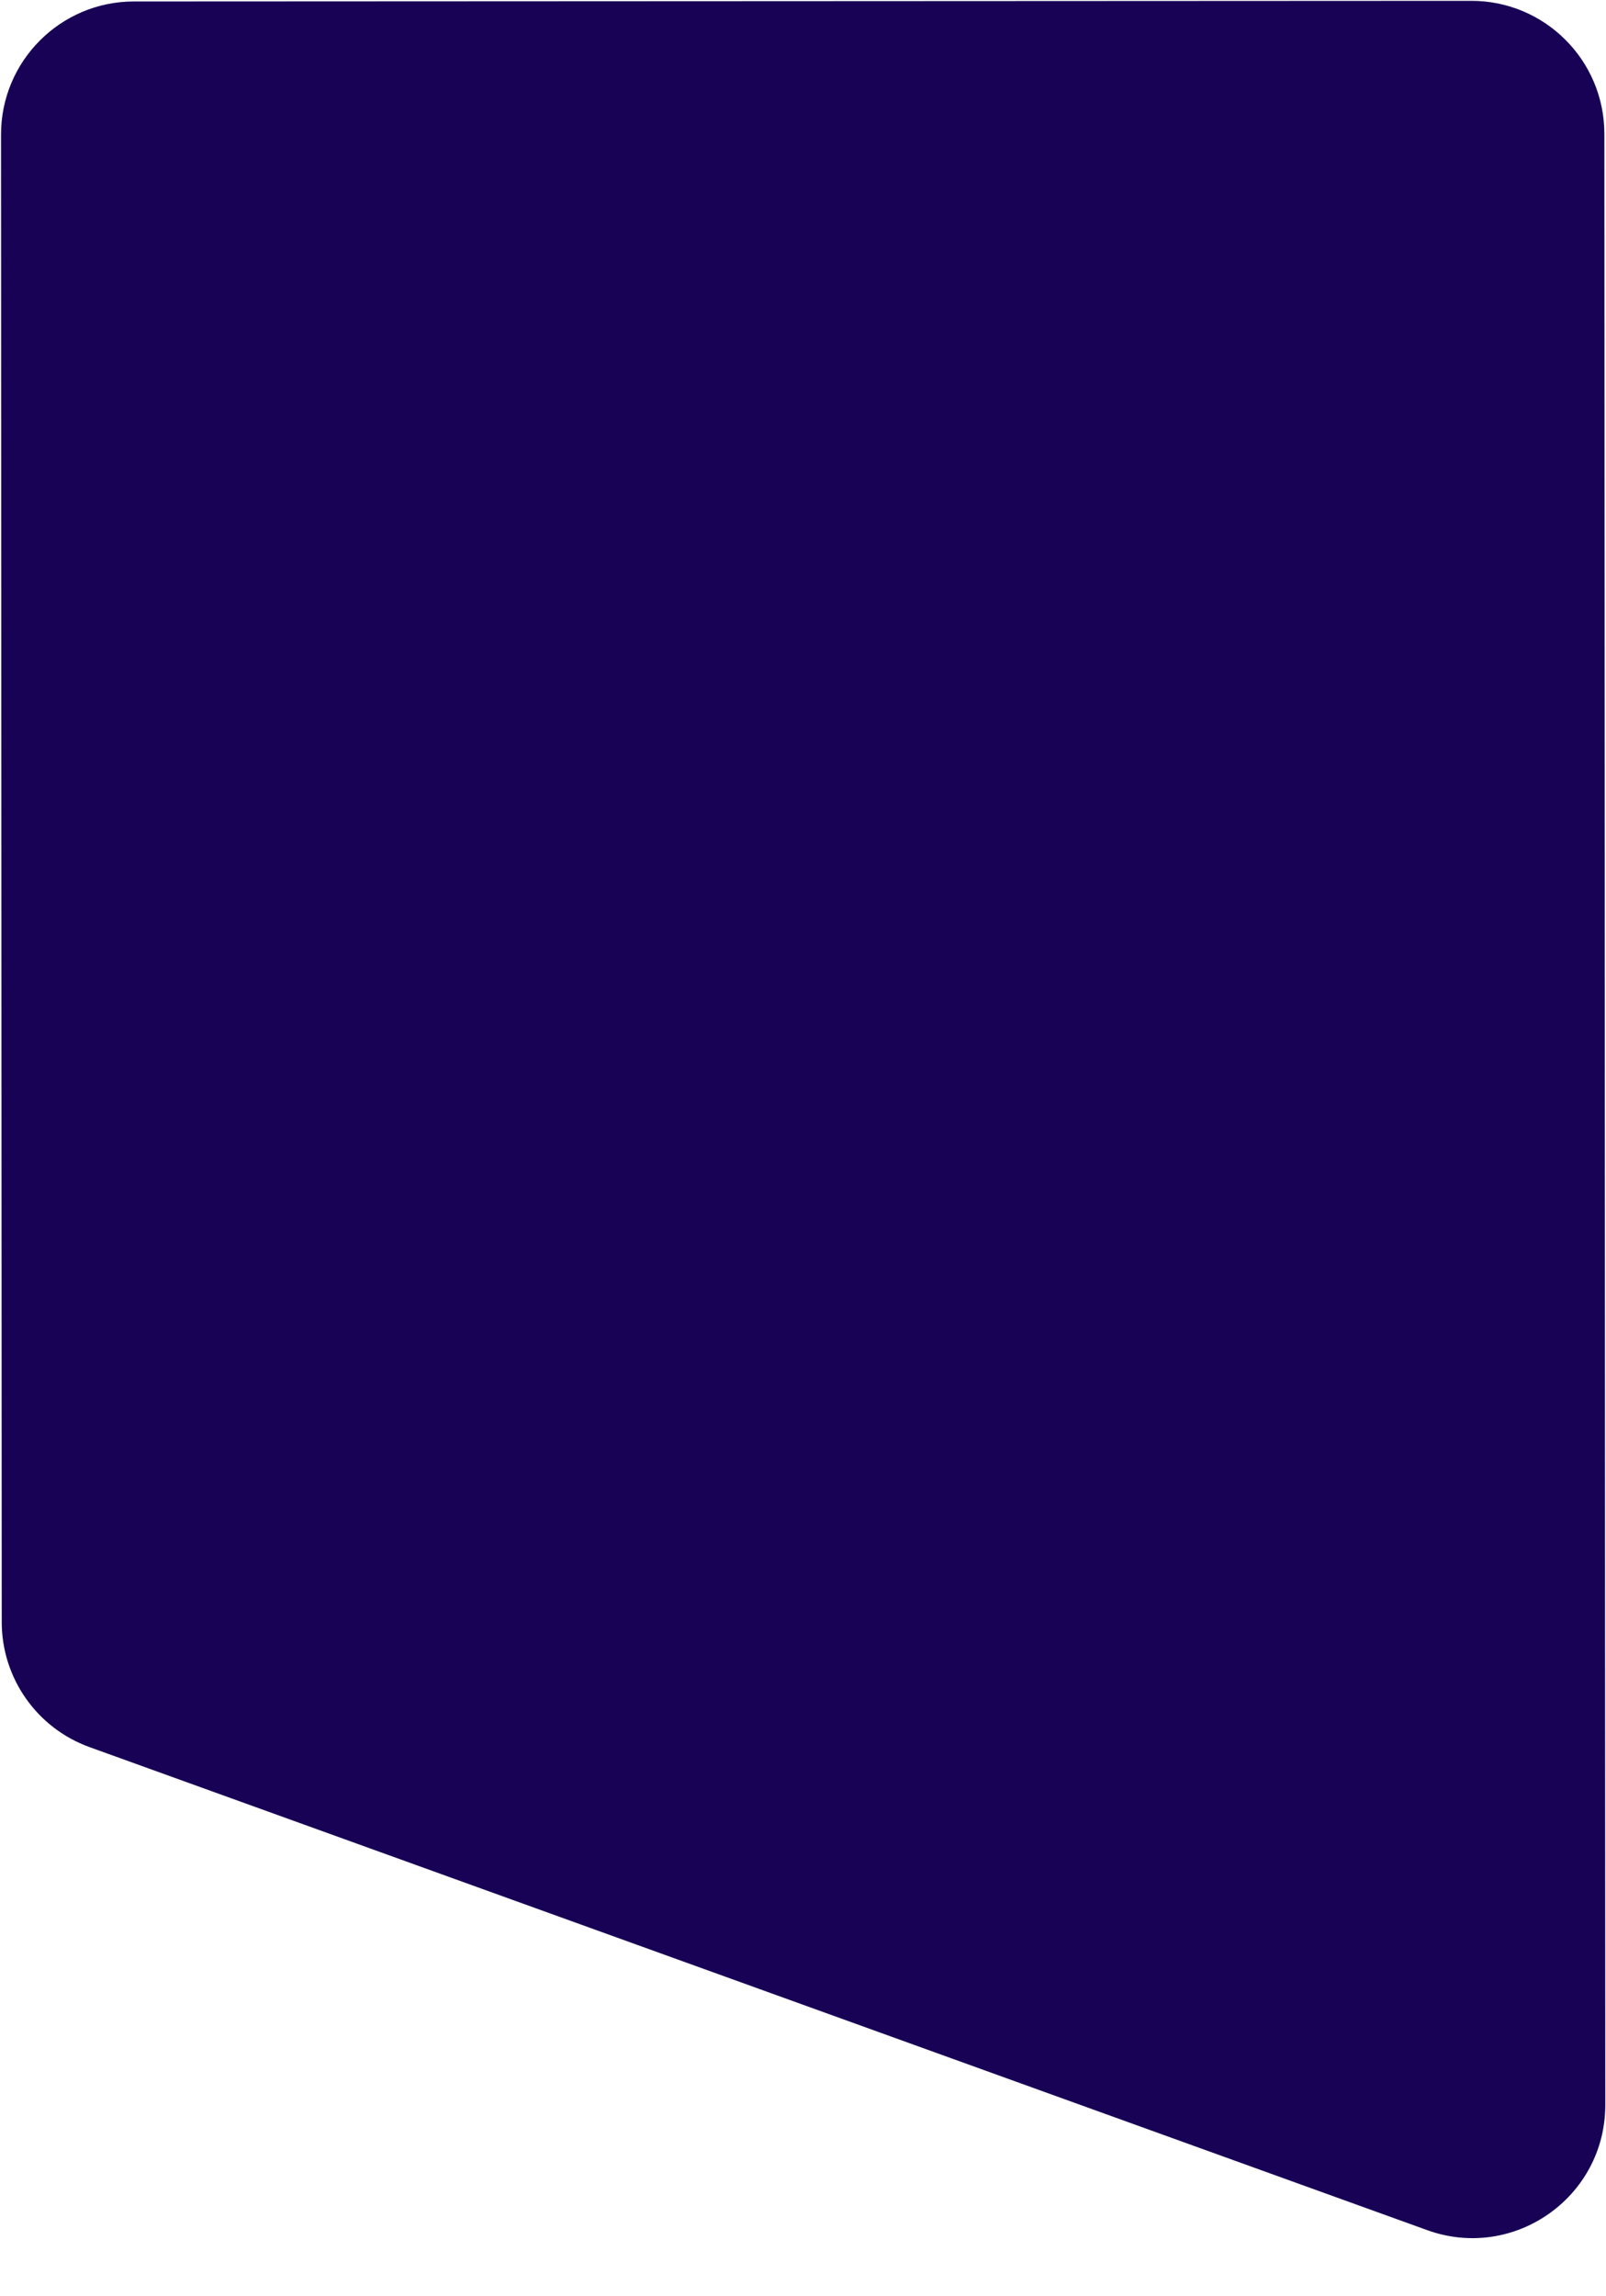 <svg fill="none" height="863" viewBox="0 0 604 863" width="604" xmlns="http://www.w3.org/2000/svg"><path d="m603.736 791.19-.348-740.899c-.013-27.614-22.409-49.989-50.024-49.976l-503.0.236c-27.614.013-49.99 22.409-49.977 50.024l.263 559.107c.01 21.061 13.217 39.858 33.027 47.007l503.085 181.555c32.599 11.764 66.989-12.398 66.973-47.054z" fill="#180255"/></svg>
